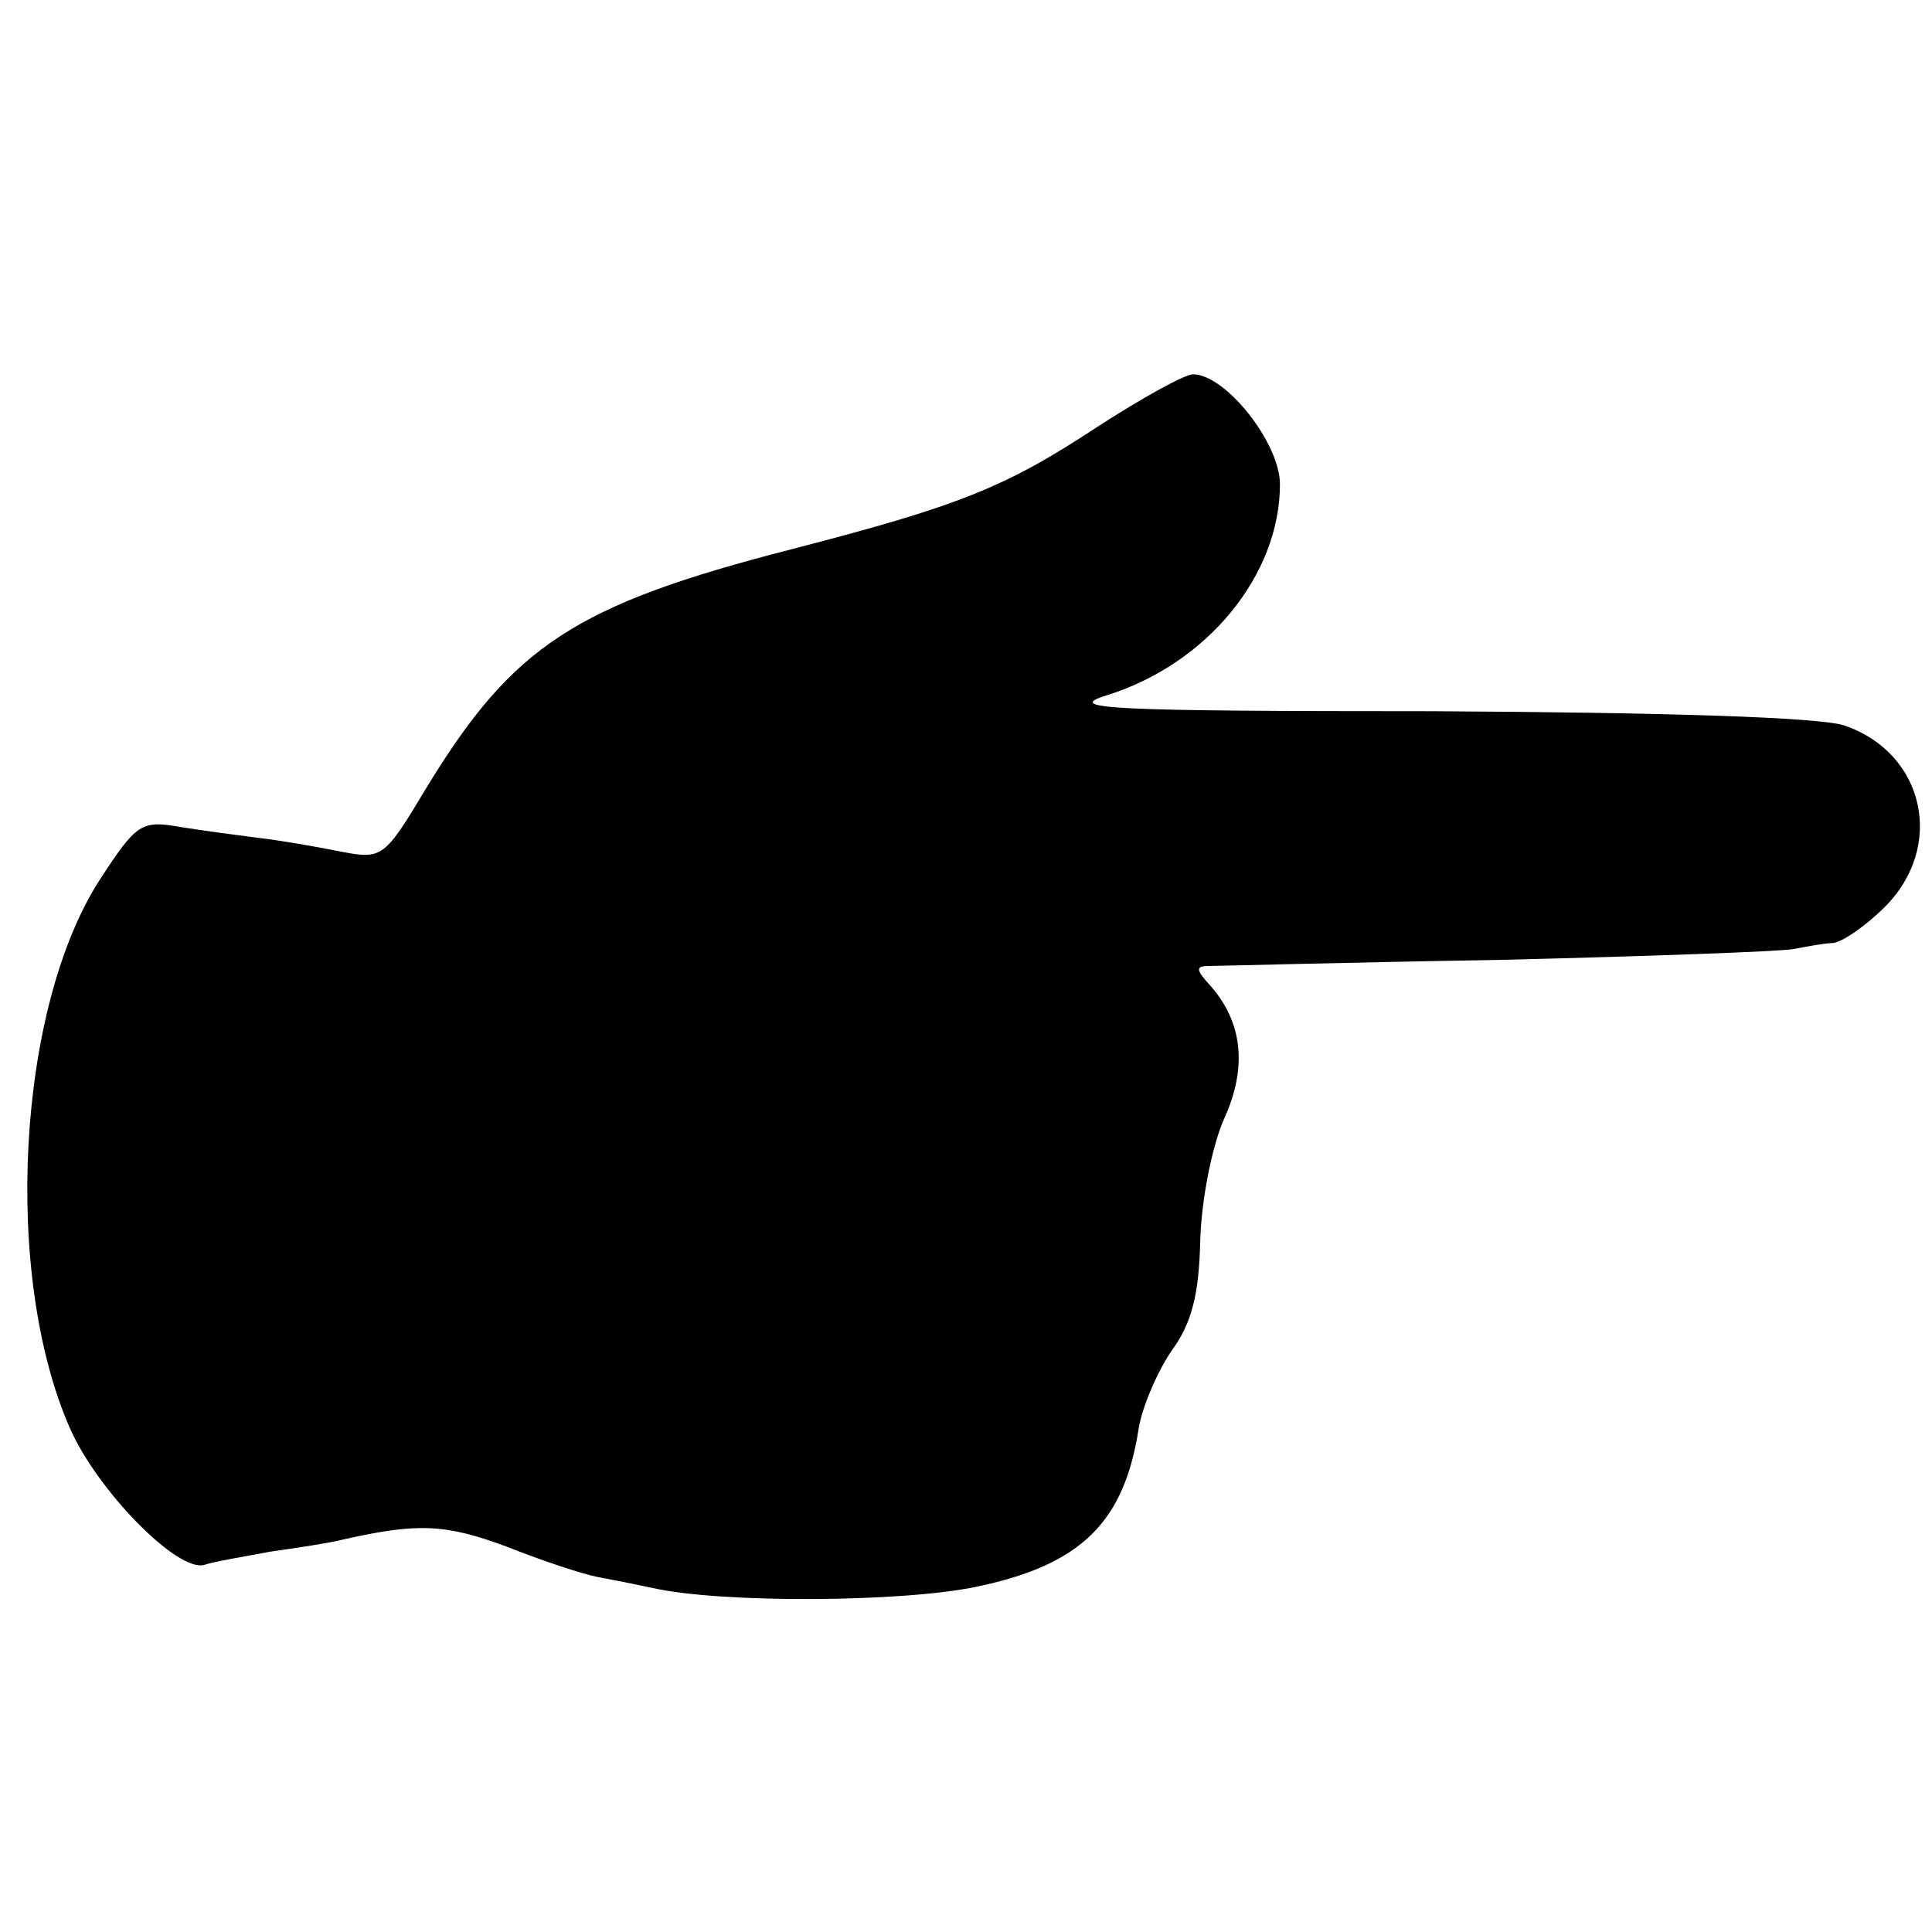 <?xml version="1.0" standalone="no"?>
<!DOCTYPE svg PUBLIC "-//W3C//DTD SVG 20010904//EN"
 "http://www.w3.org/TR/2001/REC-SVG-20010904/DTD/svg10.dtd">
<svg version="1.0" xmlns="http://www.w3.org/2000/svg"
 width="160pt" height="160pt" viewBox="0 0 160 160"
 preserveAspectRatio="xMidYMid meet">
<g transform="translate(0,160) scale(0.1,-0.1)"
fill="#000000" stroke="none">
<path d="M908 1246 c-76 -50 -114 -65 -253 -101 -179 -46 -230 -80 -301 -196
-36 -60 -37 -61 -73 -54 -20 4 -49 9 -66 11 -16 2 -46 6 -65 9 -33 6 -37 3
-67 -43 -69 -106 -81 -328 -25 -455 23 -52 89 -119 111 -113 9 3 34 7 55 11
21 3 48 7 60 10 62 14 85 13 136 -6 30 -12 64 -23 75 -25 11 -2 31 -6 45 -9
57 -13 208 -12 269 1 86 18 122 53 134 131 3 18 15 46 27 64 17 23 23 47 24
92 1 34 10 79 20 101 19 42 15 79 -11 109 -13 14 -13 17 -2 17 8 0 115 3 239
5 124 3 234 7 245 9 11 2 26 5 33 5 8 1 27 14 43 30 50 50 33 127 -33 150 -19
7 -148 11 -342 12 -268 0 -305 2 -270 13 84 26 144 100 144 175 0 34 -45 91
-72 91 -7 0 -43 -20 -80 -44z"/>
</g>
</svg>
